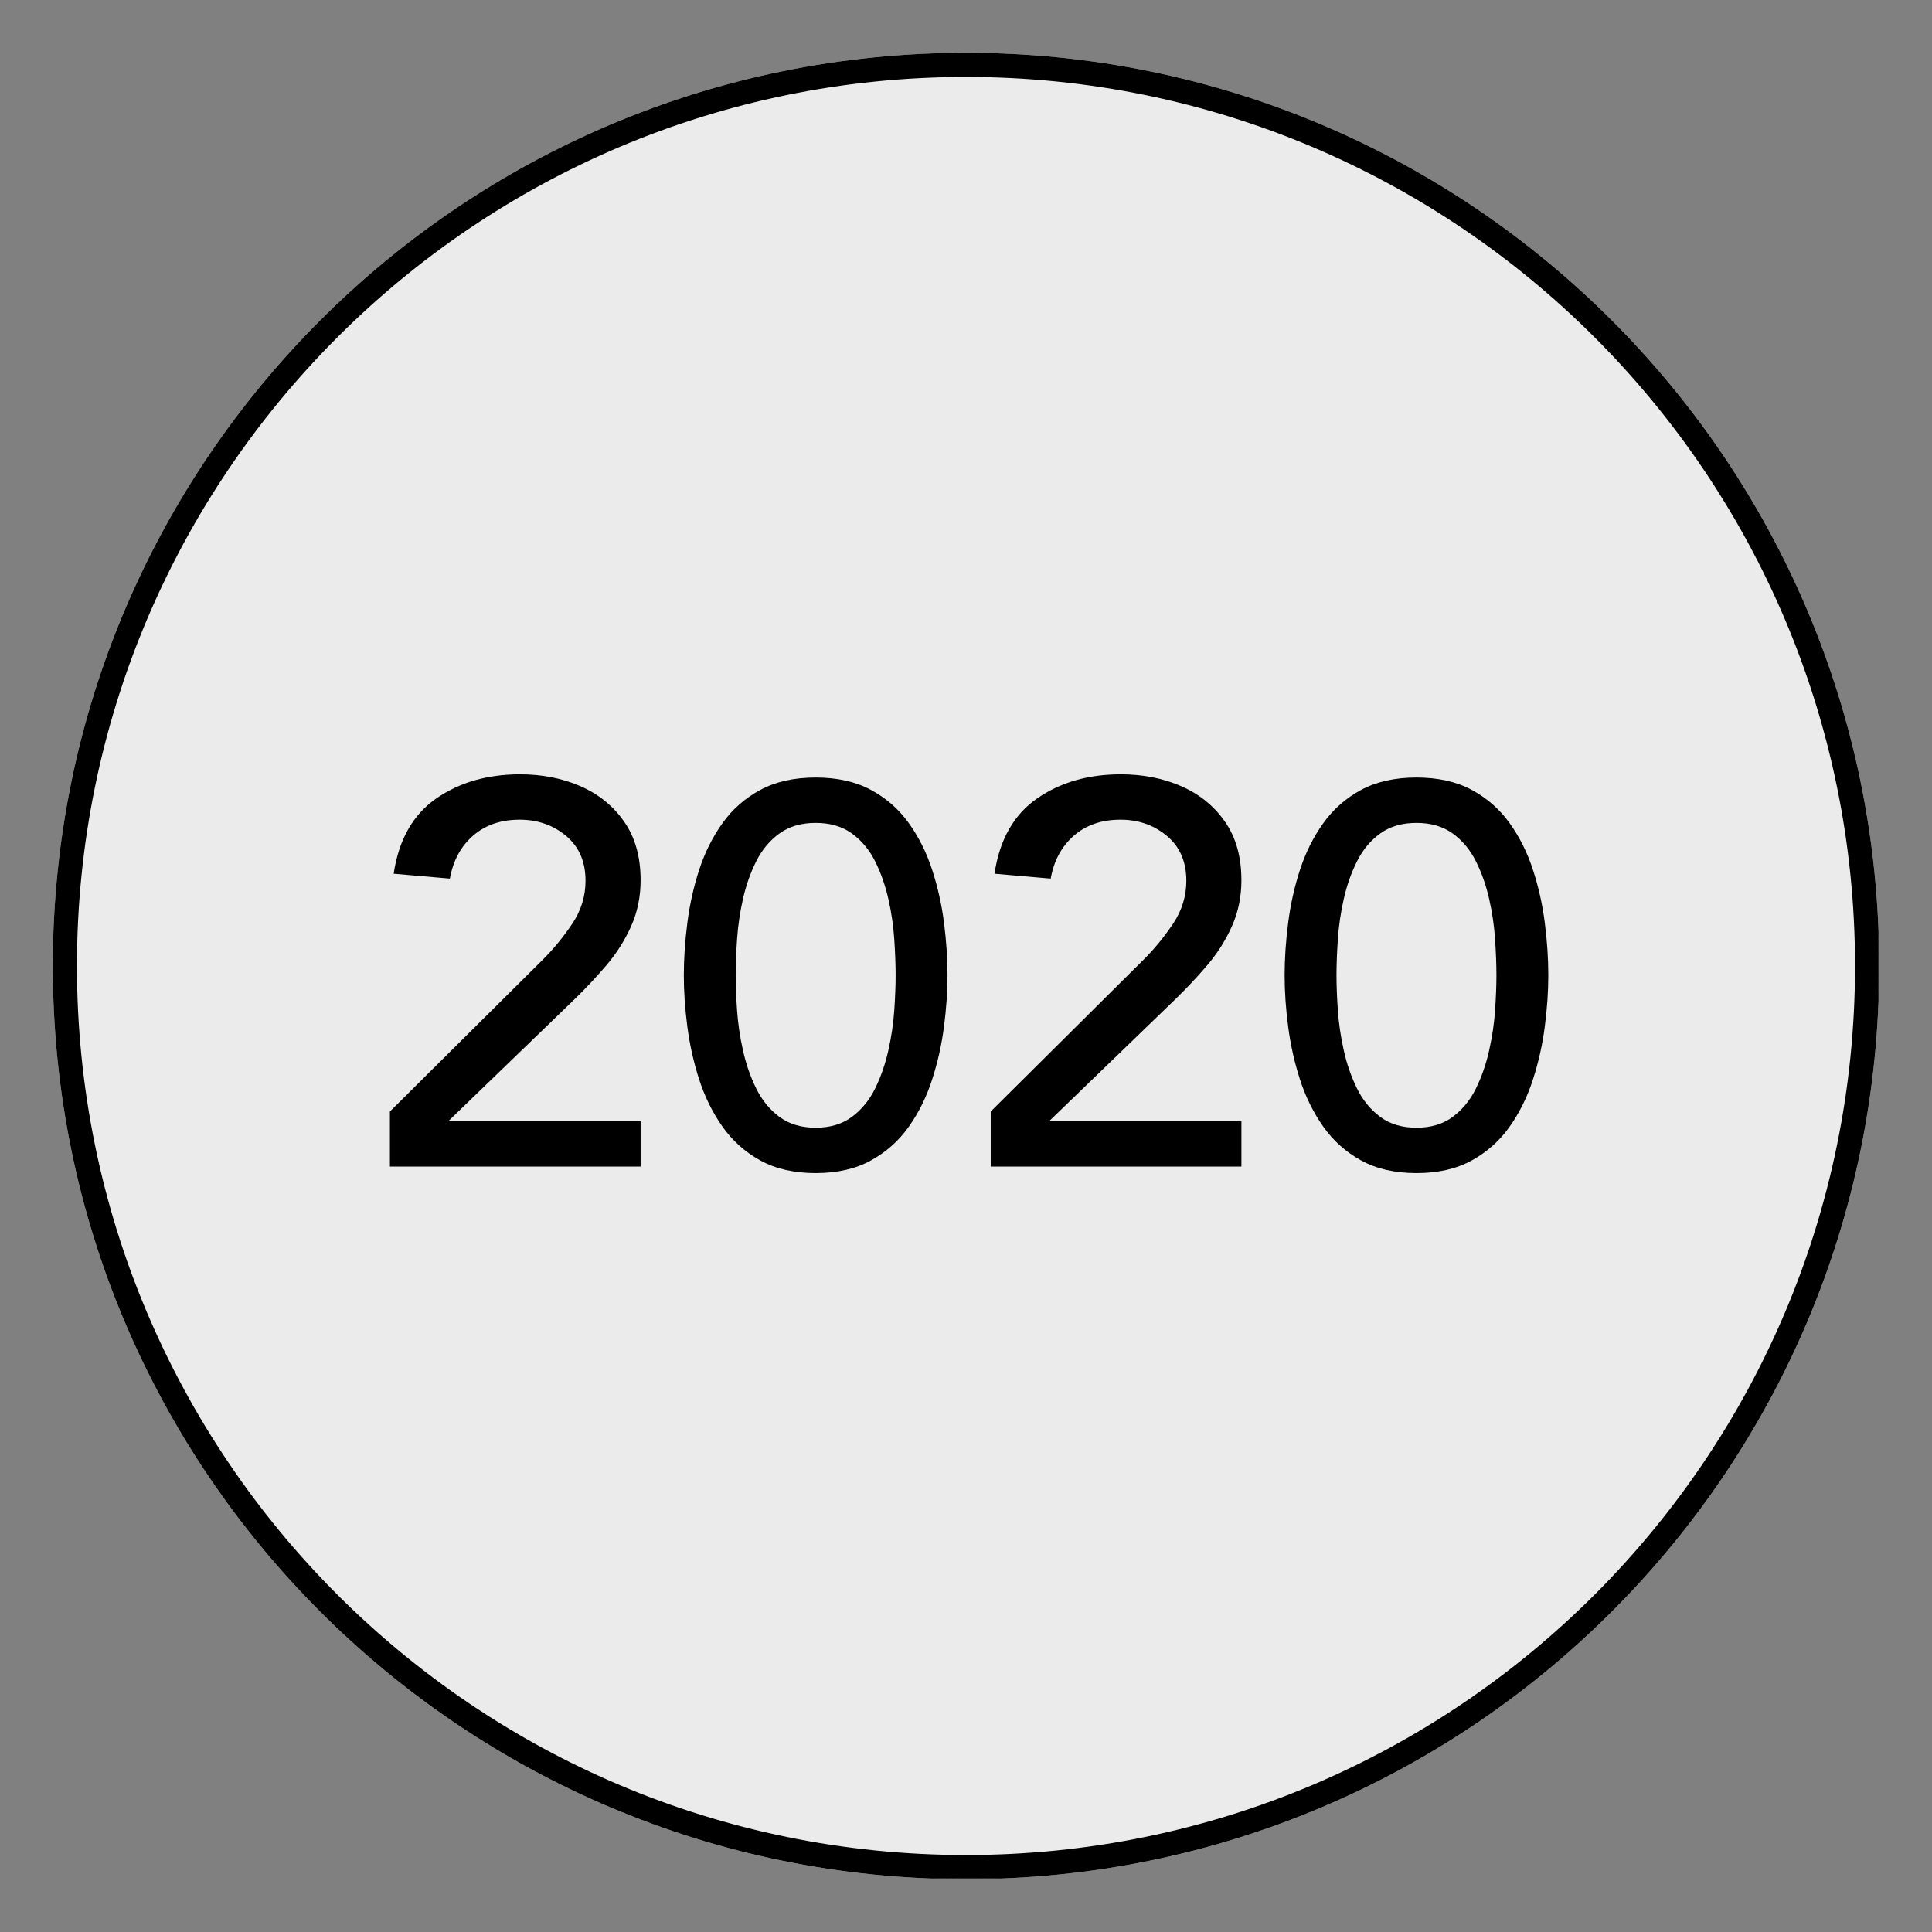 <svg xmlns="http://www.w3.org/2000/svg" xmlns:xlink="http://www.w3.org/1999/xlink" width="800" zoomAndPan="magnify" viewBox="0 0 600 600" height="800" preserveAspectRatio="xMidYMid meet" version="1.0"><rect x="0" y="0" width="600" height="600" fill="#808080" stroke="none"/><defs><g/><clipPath id="5903d98136"><path d="M 16.398 16.398 L 583.602 16.398 L 583.602 583.602 L 16.398 583.602 Z M 16.398 16.398 " clip-rule="nonzero"/></clipPath><clipPath id="9d26b61751"><path d="M 300 16.398 C 143.371 16.398 16.398 143.371 16.398 300 C 16.398 456.629 143.371 583.602 300 583.602 C 456.629 583.602 583.602 456.629 583.602 300 C 583.602 143.371 456.629 16.398 300 16.398 Z M 300 16.398 " clip-rule="nonzero"/></clipPath><clipPath id="1ab1499c84"><path d="M 16.398 16.398 L 583.398 16.398 L 583.398 583.398 L 16.398 583.398 Z M 16.398 16.398 " clip-rule="nonzero"/></clipPath><clipPath id="a9bd6df825"><path d="M 300 16.398 C 143.371 16.398 16.398 143.371 16.398 300 C 16.398 456.625 143.371 583.598 300 583.598 C 456.625 583.598 583.598 456.625 583.598 300 C 583.598 143.371 456.625 16.398 300 16.398 Z M 300 16.398 " clip-rule="nonzero"/></clipPath></defs><g clip-path="url(#5903d98136)"><g clip-path="url(#9d26b61751)"><path fill="#ebebeb" d="M 16.398 16.398 L 583.602 16.398 L 583.602 583.602 L 16.398 583.602 Z M 16.398 16.398 " fill-opacity="1" fill-rule="nonzero"/></g></g><g clip-path="url(#1ab1499c84)"><g clip-path="url(#a9bd6df825)"><path stroke-linecap="butt" transform="matrix(0.75, 0, 0, 0.75, 16.398, 16.398)" fill="none" stroke-linejoin="miter" d="M 378.135 -0 C 169.297 -0 -0 169.297 -0 378.135 C -0 586.969 169.297 756.266 378.135 756.266 C 586.969 756.266 756.266 586.969 756.266 378.135 C 756.266 169.297 586.969 -0 378.135 -0 Z M 378.135 -0 " stroke="#000000" stroke-width="20" stroke-opacity="1" stroke-miterlimit="4"/></g></g><g fill="#000000" fill-opacity="1"><g transform="translate(113.369, 362.296)"><g><path d="M 7.719 0 L 7.719 -17.109 L 55.375 -64.438 C 58.625 -67.688 61.617 -71.352 64.359 -75.438 C 67.098 -79.52 68.469 -83.961 68.469 -88.766 C 68.469 -94.703 66.453 -99.348 62.422 -102.703 C 58.398 -106.055 53.594 -107.734 48 -107.734 C 42.176 -107.734 37.363 -106.082 33.562 -102.781 C 29.758 -99.477 27.352 -95.031 26.344 -89.438 L 8.891 -90.953 C 10.461 -101.473 14.852 -109.25 22.062 -114.281 C 29.281 -119.312 37.977 -121.828 48.156 -121.828 C 54.988 -121.828 61.227 -120.598 66.875 -118.141 C 72.52 -115.68 77.047 -112.016 80.453 -107.141 C 83.867 -102.273 85.578 -96.207 85.578 -88.938 C 85.578 -83.789 84.598 -79.035 82.641 -74.672 C 80.691 -70.305 78.148 -66.281 75.016 -62.594 C 71.879 -58.906 68.52 -55.328 64.938 -51.859 L 25.844 -14.094 L 85.578 -14.094 L 85.578 0 Z M 7.719 0 "/></g></g></g><g fill="#000000" fill-opacity="1"><g transform="translate(206.662, 362.296)"><g><path d="M 5.703 -59.406 C 5.703 -64.551 6.066 -69.973 6.797 -75.672 C 7.523 -81.379 8.754 -86.891 10.484 -92.203 C 12.223 -97.523 14.629 -102.336 17.703 -106.641 C 20.773 -110.953 24.688 -114.395 29.438 -116.969 C 34.195 -119.539 39.938 -120.828 46.656 -120.828 C 53.363 -120.828 59.094 -119.539 63.844 -116.969 C 68.602 -114.395 72.52 -110.953 75.594 -106.641 C 78.676 -102.336 81.082 -97.523 82.812 -92.203 C 84.551 -86.891 85.781 -81.41 86.5 -75.766 C 87.227 -70.117 87.594 -64.664 87.594 -59.406 C 87.594 -54.375 87.227 -49.062 86.5 -43.469 C 85.781 -37.875 84.551 -32.391 82.812 -27.016 C 81.082 -21.648 78.676 -16.785 75.594 -12.422 C 72.52 -8.055 68.602 -4.555 63.844 -1.922 C 59.094 0.703 53.363 2.016 46.656 2.016 C 39.938 2.016 34.195 0.703 29.438 -1.922 C 24.688 -4.555 20.773 -8.055 17.703 -12.422 C 14.629 -16.785 12.223 -21.648 10.484 -27.016 C 8.754 -32.391 7.523 -37.875 6.797 -43.469 C 6.066 -49.062 5.703 -54.375 5.703 -59.406 Z M 21.812 -59.406 C 21.812 -56.27 21.953 -52.66 22.234 -48.578 C 22.516 -44.492 23.129 -40.328 24.078 -36.078 C 25.023 -31.828 26.395 -27.883 28.188 -24.25 C 29.977 -20.613 32.383 -17.676 35.406 -15.438 C 38.426 -13.195 42.176 -12.078 46.656 -12.078 C 51.125 -12.078 54.867 -13.195 57.891 -15.438 C 60.91 -17.676 63.316 -20.613 65.109 -24.25 C 66.898 -27.883 68.27 -31.828 69.219 -36.078 C 70.176 -40.328 70.789 -44.492 71.062 -48.578 C 71.344 -52.66 71.484 -56.27 71.484 -59.406 C 71.484 -62.645 71.344 -66.363 71.062 -70.562 C 70.789 -74.758 70.176 -78.953 69.219 -83.141 C 68.27 -87.336 66.898 -91.227 65.109 -94.812 C 63.316 -98.395 60.91 -101.273 57.891 -103.453 C 54.867 -105.641 51.125 -106.734 46.656 -106.734 C 42.176 -106.734 38.426 -105.641 35.406 -103.453 C 32.383 -101.273 29.977 -98.395 28.188 -94.812 C 26.395 -91.227 25.023 -87.336 24.078 -83.141 C 23.129 -78.953 22.516 -74.758 22.234 -70.562 C 21.953 -66.363 21.812 -62.645 21.812 -59.406 Z M 21.812 -59.406 "/></g></g></g><g fill="#000000" fill-opacity="1"><g transform="translate(299.954, 362.296)"><g><path d="M 7.719 0 L 7.719 -17.109 L 55.375 -64.438 C 58.625 -67.688 61.617 -71.352 64.359 -75.438 C 67.098 -79.52 68.469 -83.961 68.469 -88.766 C 68.469 -94.703 66.453 -99.348 62.422 -102.703 C 58.398 -106.055 53.594 -107.734 48 -107.734 C 42.176 -107.734 37.363 -106.082 33.562 -102.781 C 29.758 -99.477 27.352 -95.031 26.344 -89.438 L 8.891 -90.953 C 10.461 -101.473 14.852 -109.25 22.062 -114.281 C 29.281 -119.312 37.977 -121.828 48.156 -121.828 C 54.988 -121.828 61.227 -120.598 66.875 -118.141 C 72.52 -115.68 77.047 -112.016 80.453 -107.141 C 83.867 -102.273 85.578 -96.207 85.578 -88.938 C 85.578 -83.789 84.598 -79.035 82.641 -74.672 C 80.691 -70.305 78.148 -66.281 75.016 -62.594 C 71.879 -58.906 68.52 -55.328 64.938 -51.859 L 25.844 -14.094 L 85.578 -14.094 L 85.578 0 Z M 7.719 0 "/></g></g></g><g fill="#000000" fill-opacity="1"><g transform="translate(393.247, 362.296)"><g><path d="M 5.703 -59.406 C 5.703 -64.551 6.066 -69.973 6.797 -75.672 C 7.523 -81.379 8.754 -86.891 10.484 -92.203 C 12.223 -97.523 14.629 -102.336 17.703 -106.641 C 20.773 -110.953 24.688 -114.395 29.438 -116.969 C 34.195 -119.539 39.938 -120.828 46.656 -120.828 C 53.363 -120.828 59.094 -119.539 63.844 -116.969 C 68.602 -114.395 72.52 -110.953 75.594 -106.641 C 78.676 -102.336 81.082 -97.523 82.812 -92.203 C 84.551 -86.891 85.781 -81.41 86.5 -75.766 C 87.227 -70.117 87.594 -64.664 87.594 -59.406 C 87.594 -54.375 87.227 -49.062 86.5 -43.469 C 85.781 -37.875 84.551 -32.391 82.812 -27.016 C 81.082 -21.648 78.676 -16.785 75.594 -12.422 C 72.52 -8.055 68.602 -4.555 63.844 -1.922 C 59.094 0.703 53.363 2.016 46.656 2.016 C 39.938 2.016 34.195 0.703 29.438 -1.922 C 24.688 -4.555 20.773 -8.055 17.703 -12.422 C 14.629 -16.785 12.223 -21.648 10.484 -27.016 C 8.754 -32.391 7.523 -37.875 6.797 -43.469 C 6.066 -49.062 5.703 -54.375 5.703 -59.406 Z M 21.812 -59.406 C 21.812 -56.27 21.953 -52.66 22.234 -48.578 C 22.516 -44.492 23.129 -40.328 24.078 -36.078 C 25.023 -31.828 26.395 -27.883 28.188 -24.25 C 29.977 -20.613 32.383 -17.676 35.406 -15.438 C 38.426 -13.195 42.176 -12.078 46.656 -12.078 C 51.125 -12.078 54.867 -13.195 57.891 -15.438 C 60.91 -17.676 63.316 -20.613 65.109 -24.25 C 66.898 -27.883 68.27 -31.828 69.219 -36.078 C 70.176 -40.328 70.789 -44.492 71.062 -48.578 C 71.344 -52.66 71.484 -56.27 71.484 -59.406 C 71.484 -62.645 71.344 -66.363 71.062 -70.562 C 70.789 -74.758 70.176 -78.953 69.219 -83.141 C 68.27 -87.336 66.898 -91.227 65.109 -94.812 C 63.316 -98.395 60.91 -101.273 57.891 -103.453 C 54.867 -105.641 51.125 -106.734 46.656 -106.734 C 42.176 -106.734 38.426 -105.641 35.406 -103.453 C 32.383 -101.273 29.977 -98.395 28.188 -94.812 C 26.395 -91.227 25.023 -87.336 24.078 -83.141 C 23.129 -78.953 22.516 -74.758 22.234 -70.562 C 21.953 -66.363 21.812 -62.645 21.812 -59.406 Z M 21.812 -59.406 "/></g></g></g></svg>